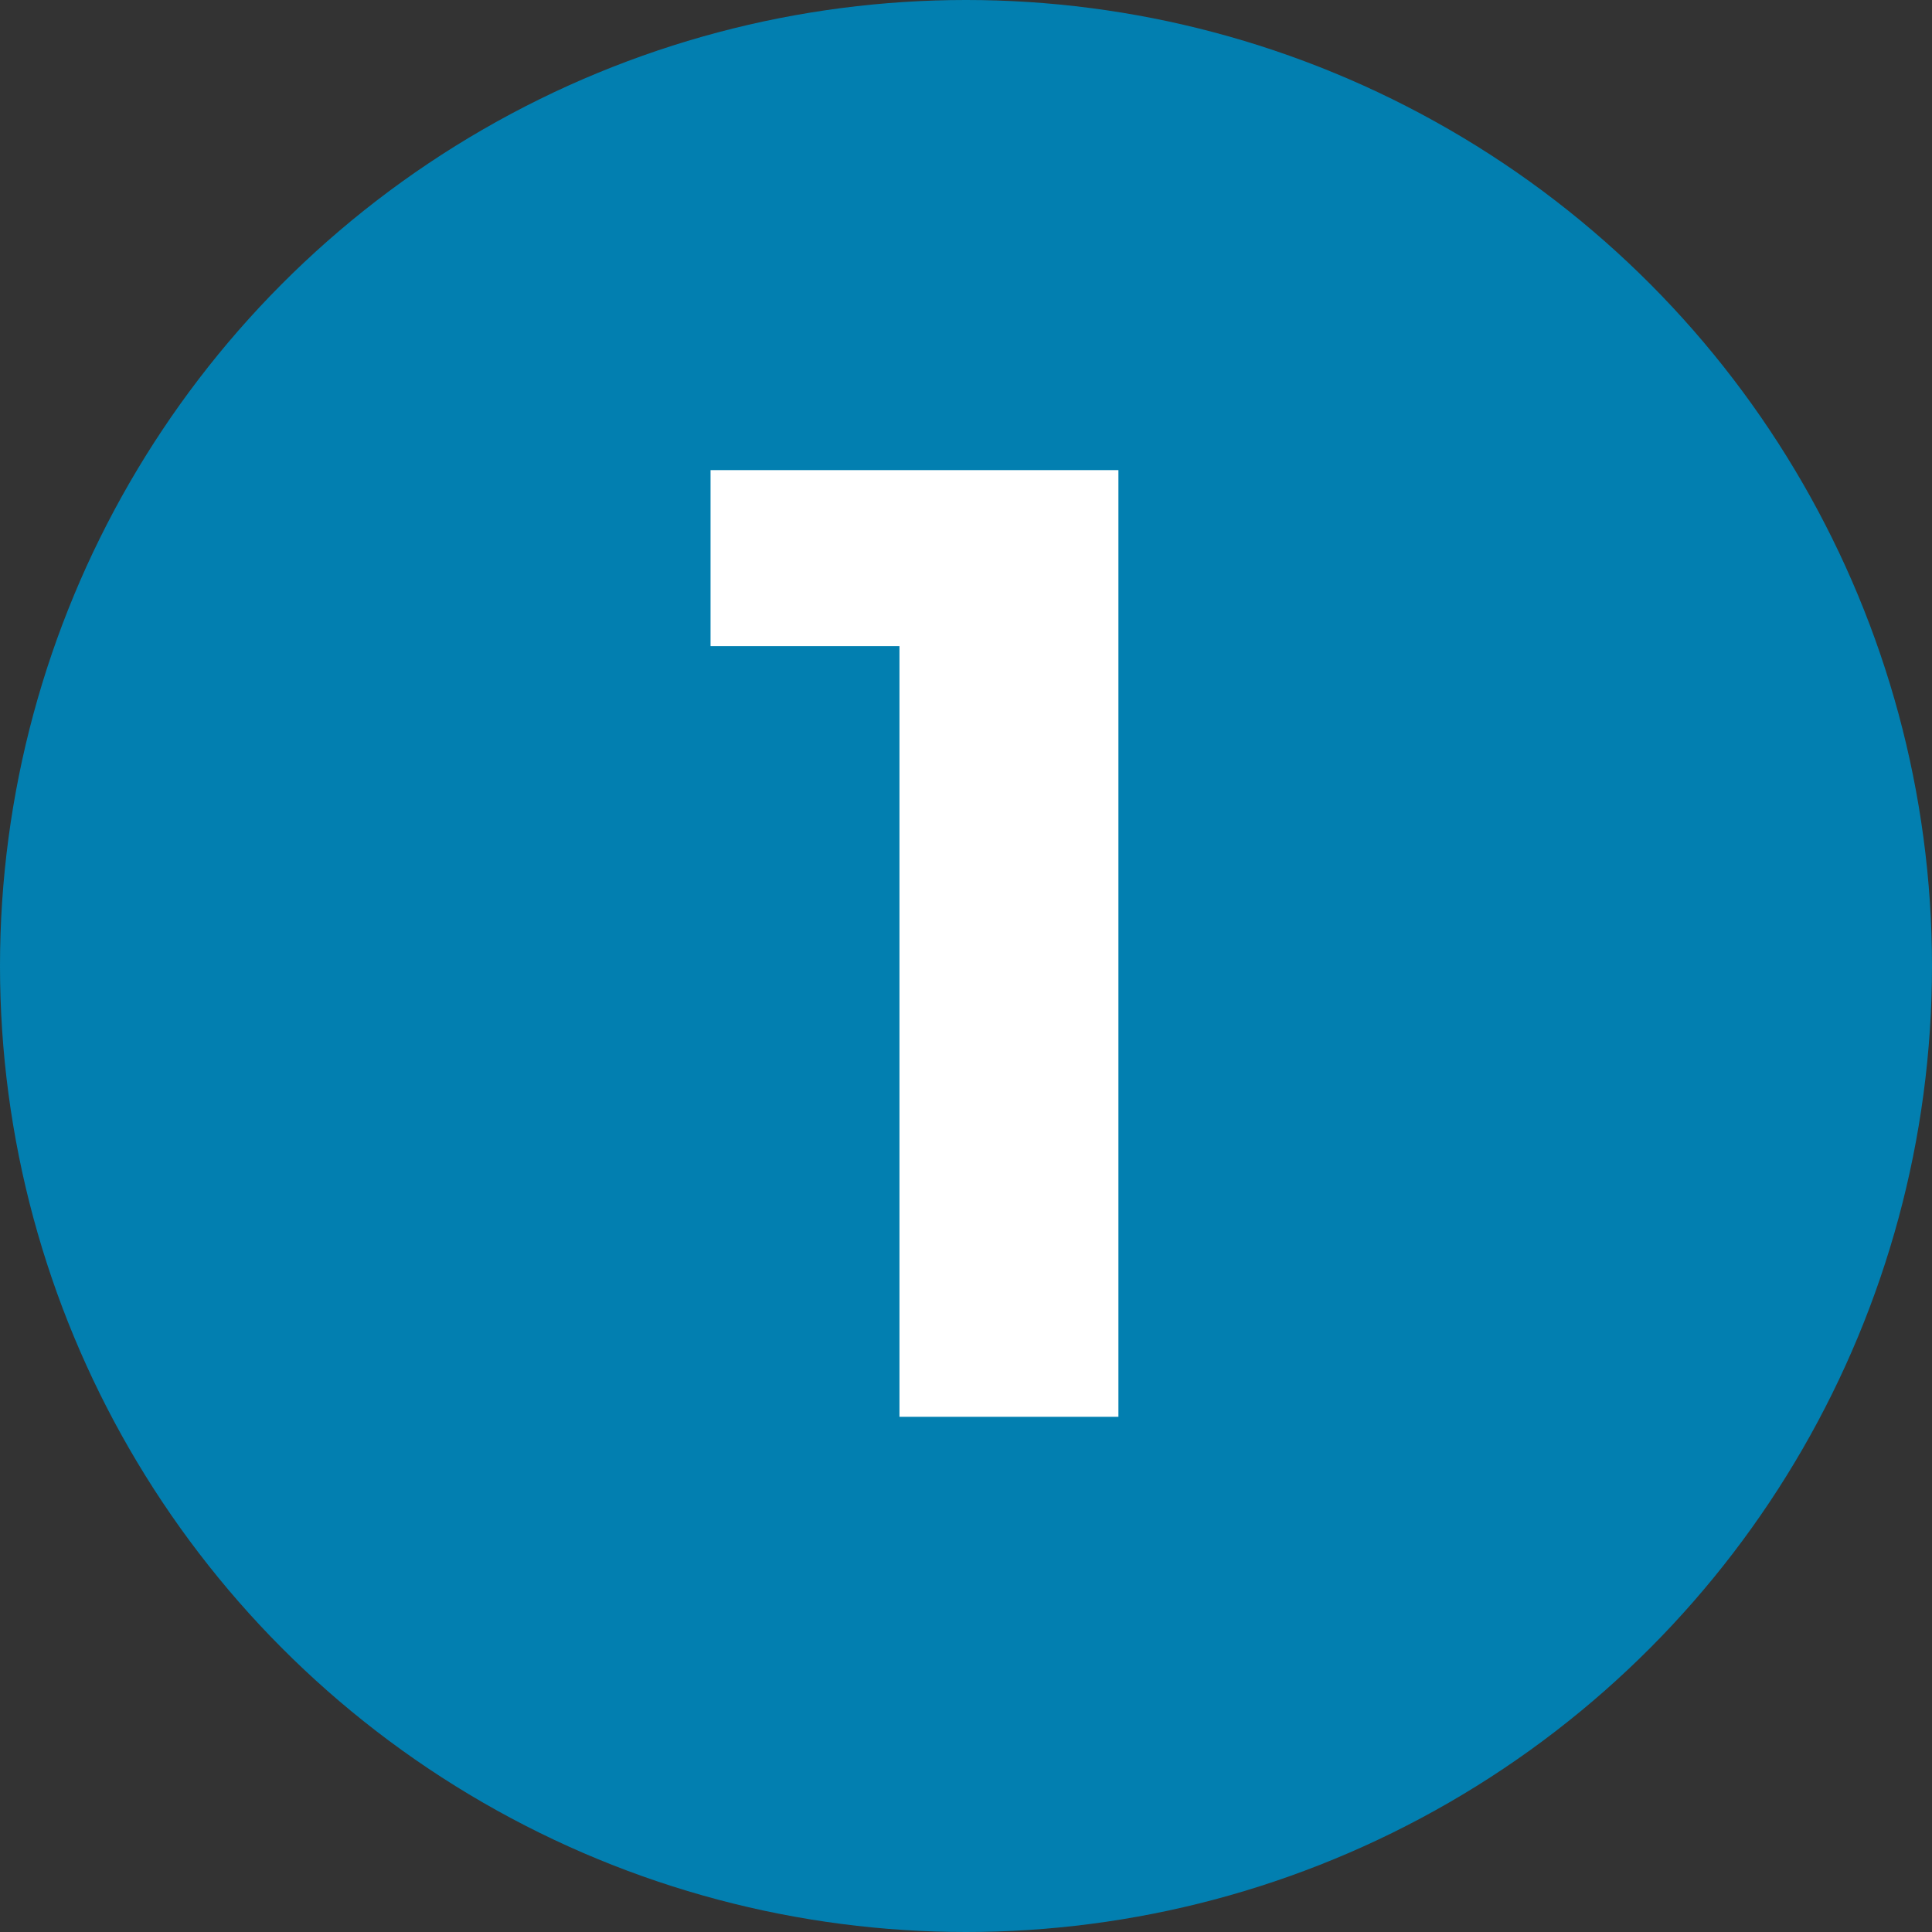 <?xml version="1.0" encoding="UTF-8"?>
<svg id="Layer_1" xmlns="http://www.w3.org/2000/svg" version="1.1" viewBox="0 0 90 90">
  <rect x="0" y="0" width="90" height="90" fill="#333333" stroke="none"/>
  <!-- Generator: Adobe Illustrator 30.0.0, SVG Export Plug-In . SVG Version: 2.1.1 Build 123)  -->
  <defs>
    <style>
      .st0 {
        fill: #027fb0;
      }

      .st1 {
        isolation: isolate;
      }

      .st2 {
        fill: #fff;
      }
    </style>
  </defs>
  <g id="Layer_2">
    <g id="Layer_1-2">
      <g id="Group_21">
        <g id="Ellipse_4">
          <circle class="st0" cx="45" cy="45" r="45"/>
        </g>
        <g id="_1" class="st1">
          <g class="st1">
            <path class="st2" d="M52.1,21.9v44.1h-10.2V30.1h-8.8v-8.2h19Z"/>
          </g>
        </g>
      </g>
    </g>
  </g>
</svg>